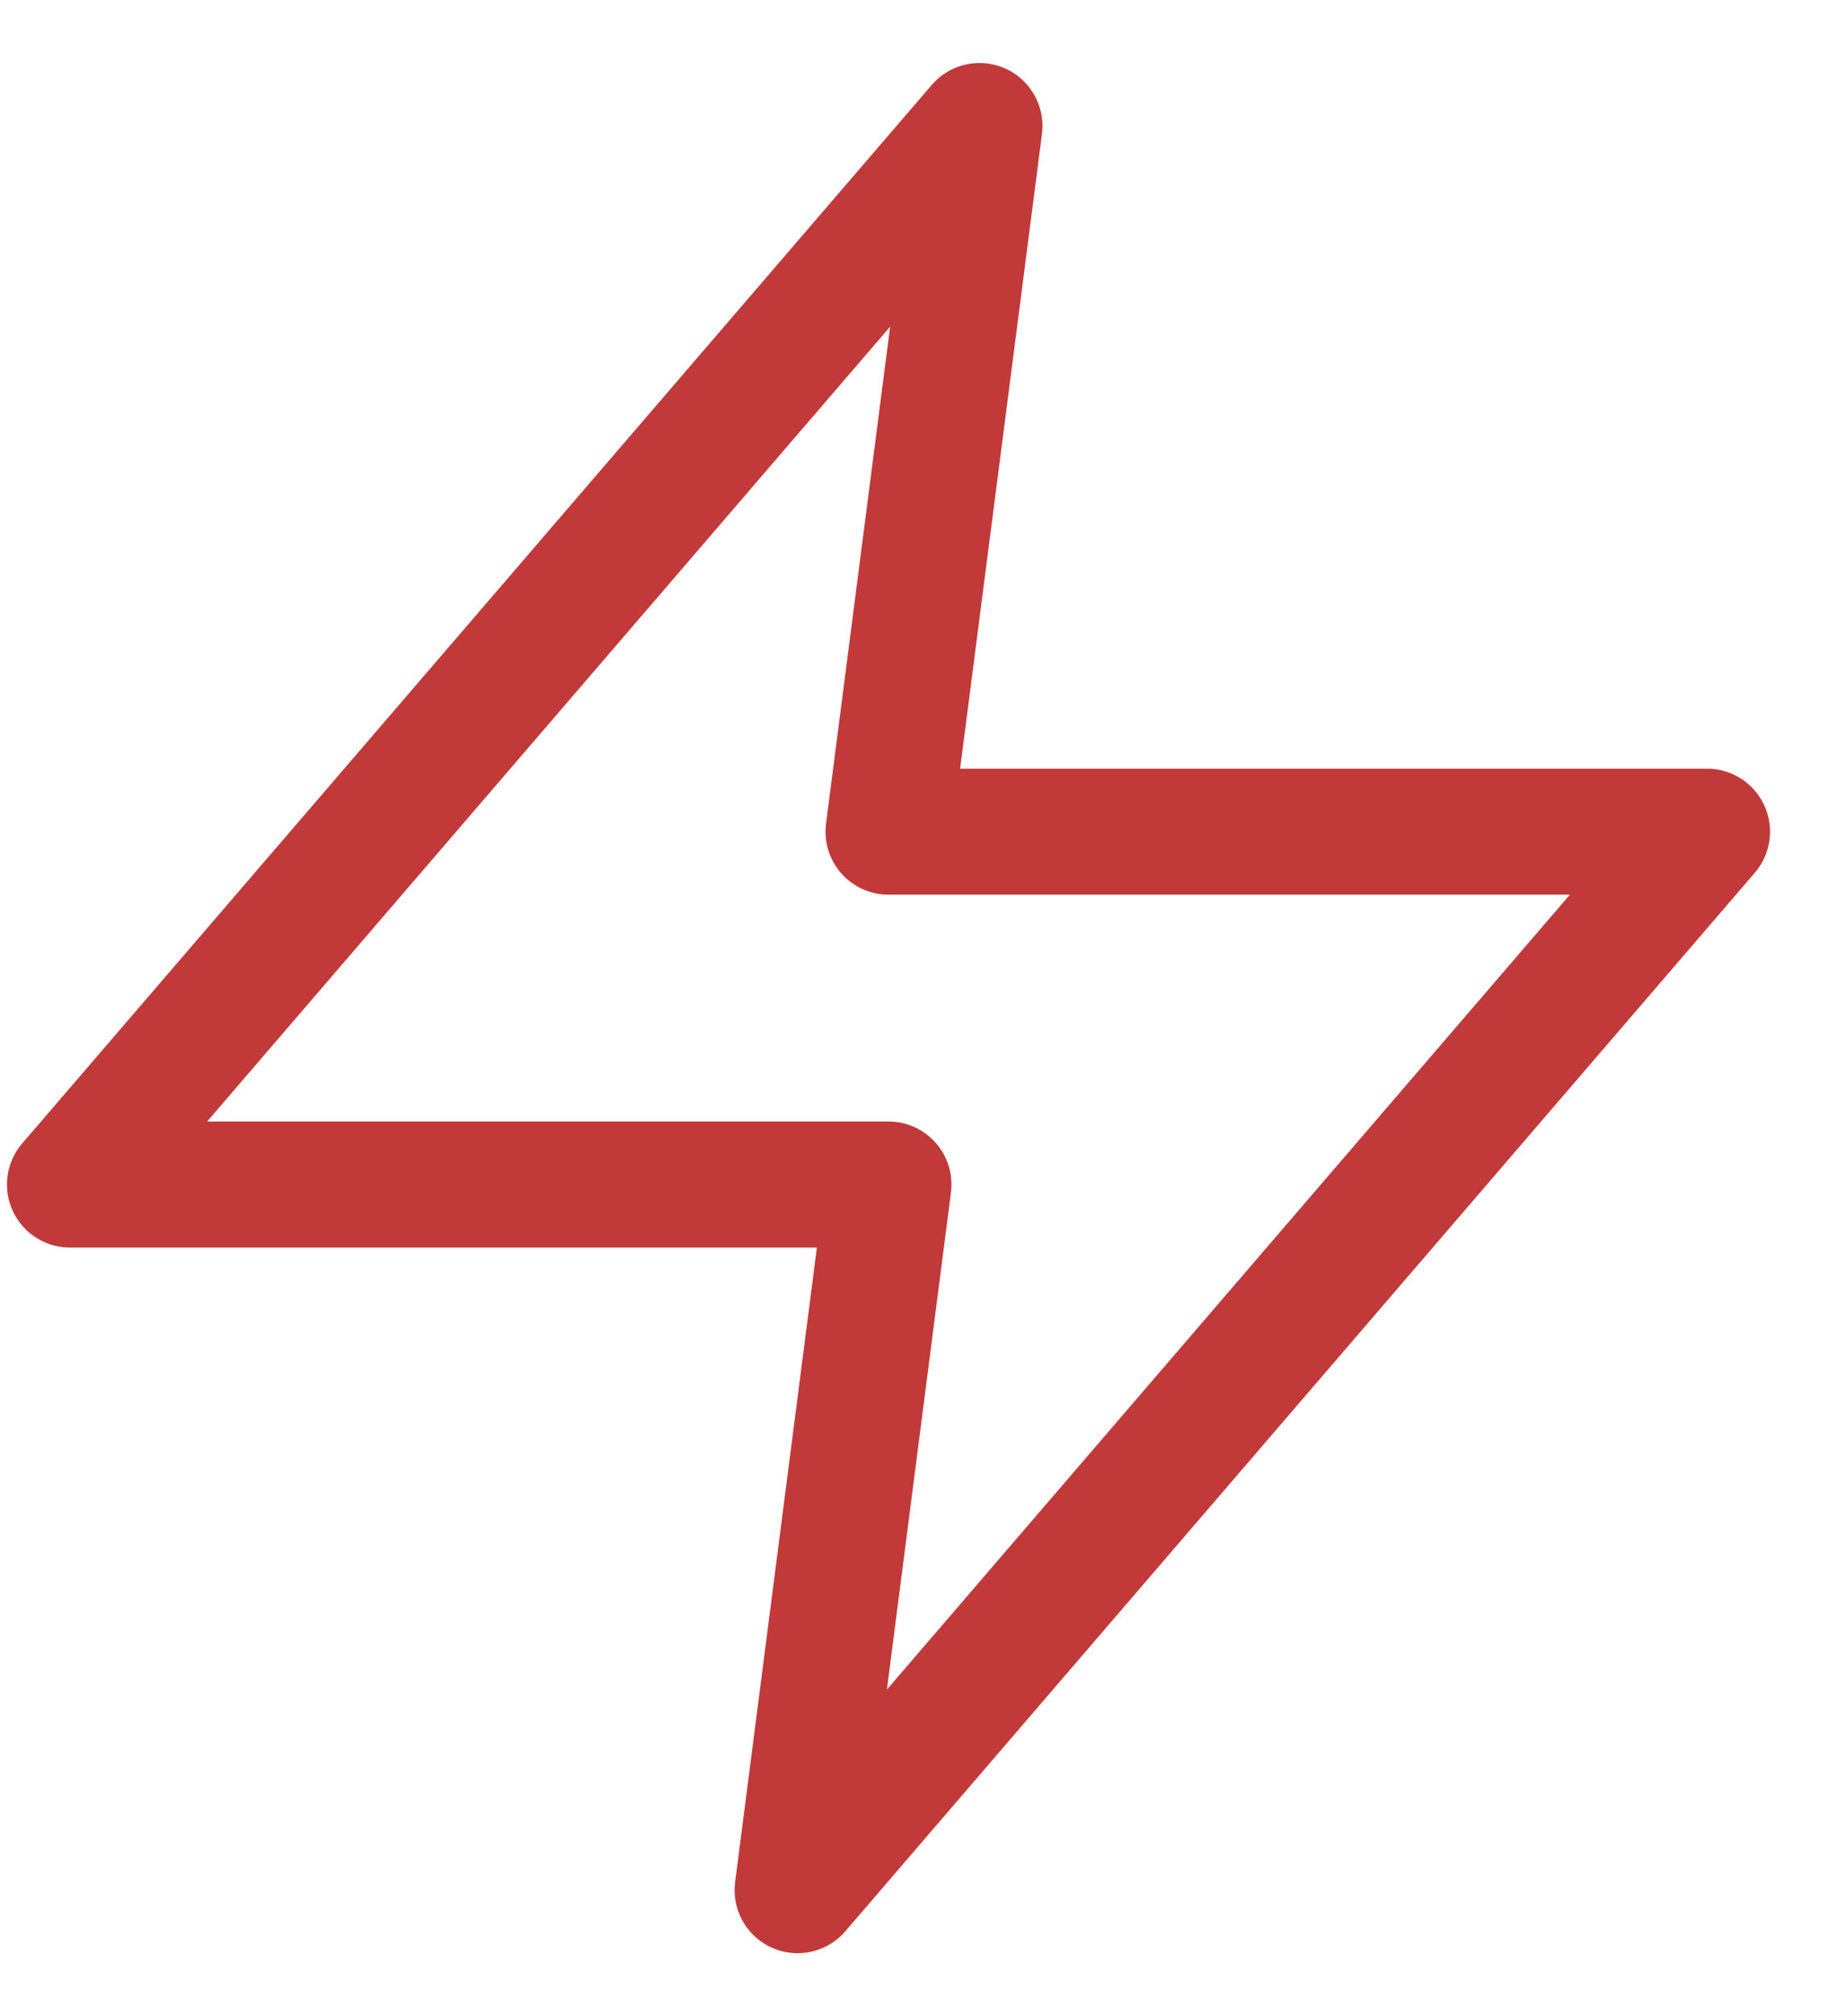 <svg width="22" height="24" viewBox="0 0 22 24" fill="none" xmlns="http://www.w3.org/2000/svg">
<path d="M11.667 1.5L0.833 14.1H10.583L9.5 22.5L20.333 9.9H10.583L11.667 1.5Z" stroke="#C23939" stroke-width="1.5" stroke-linecap="round" stroke-linejoin="round"/>
</svg>
